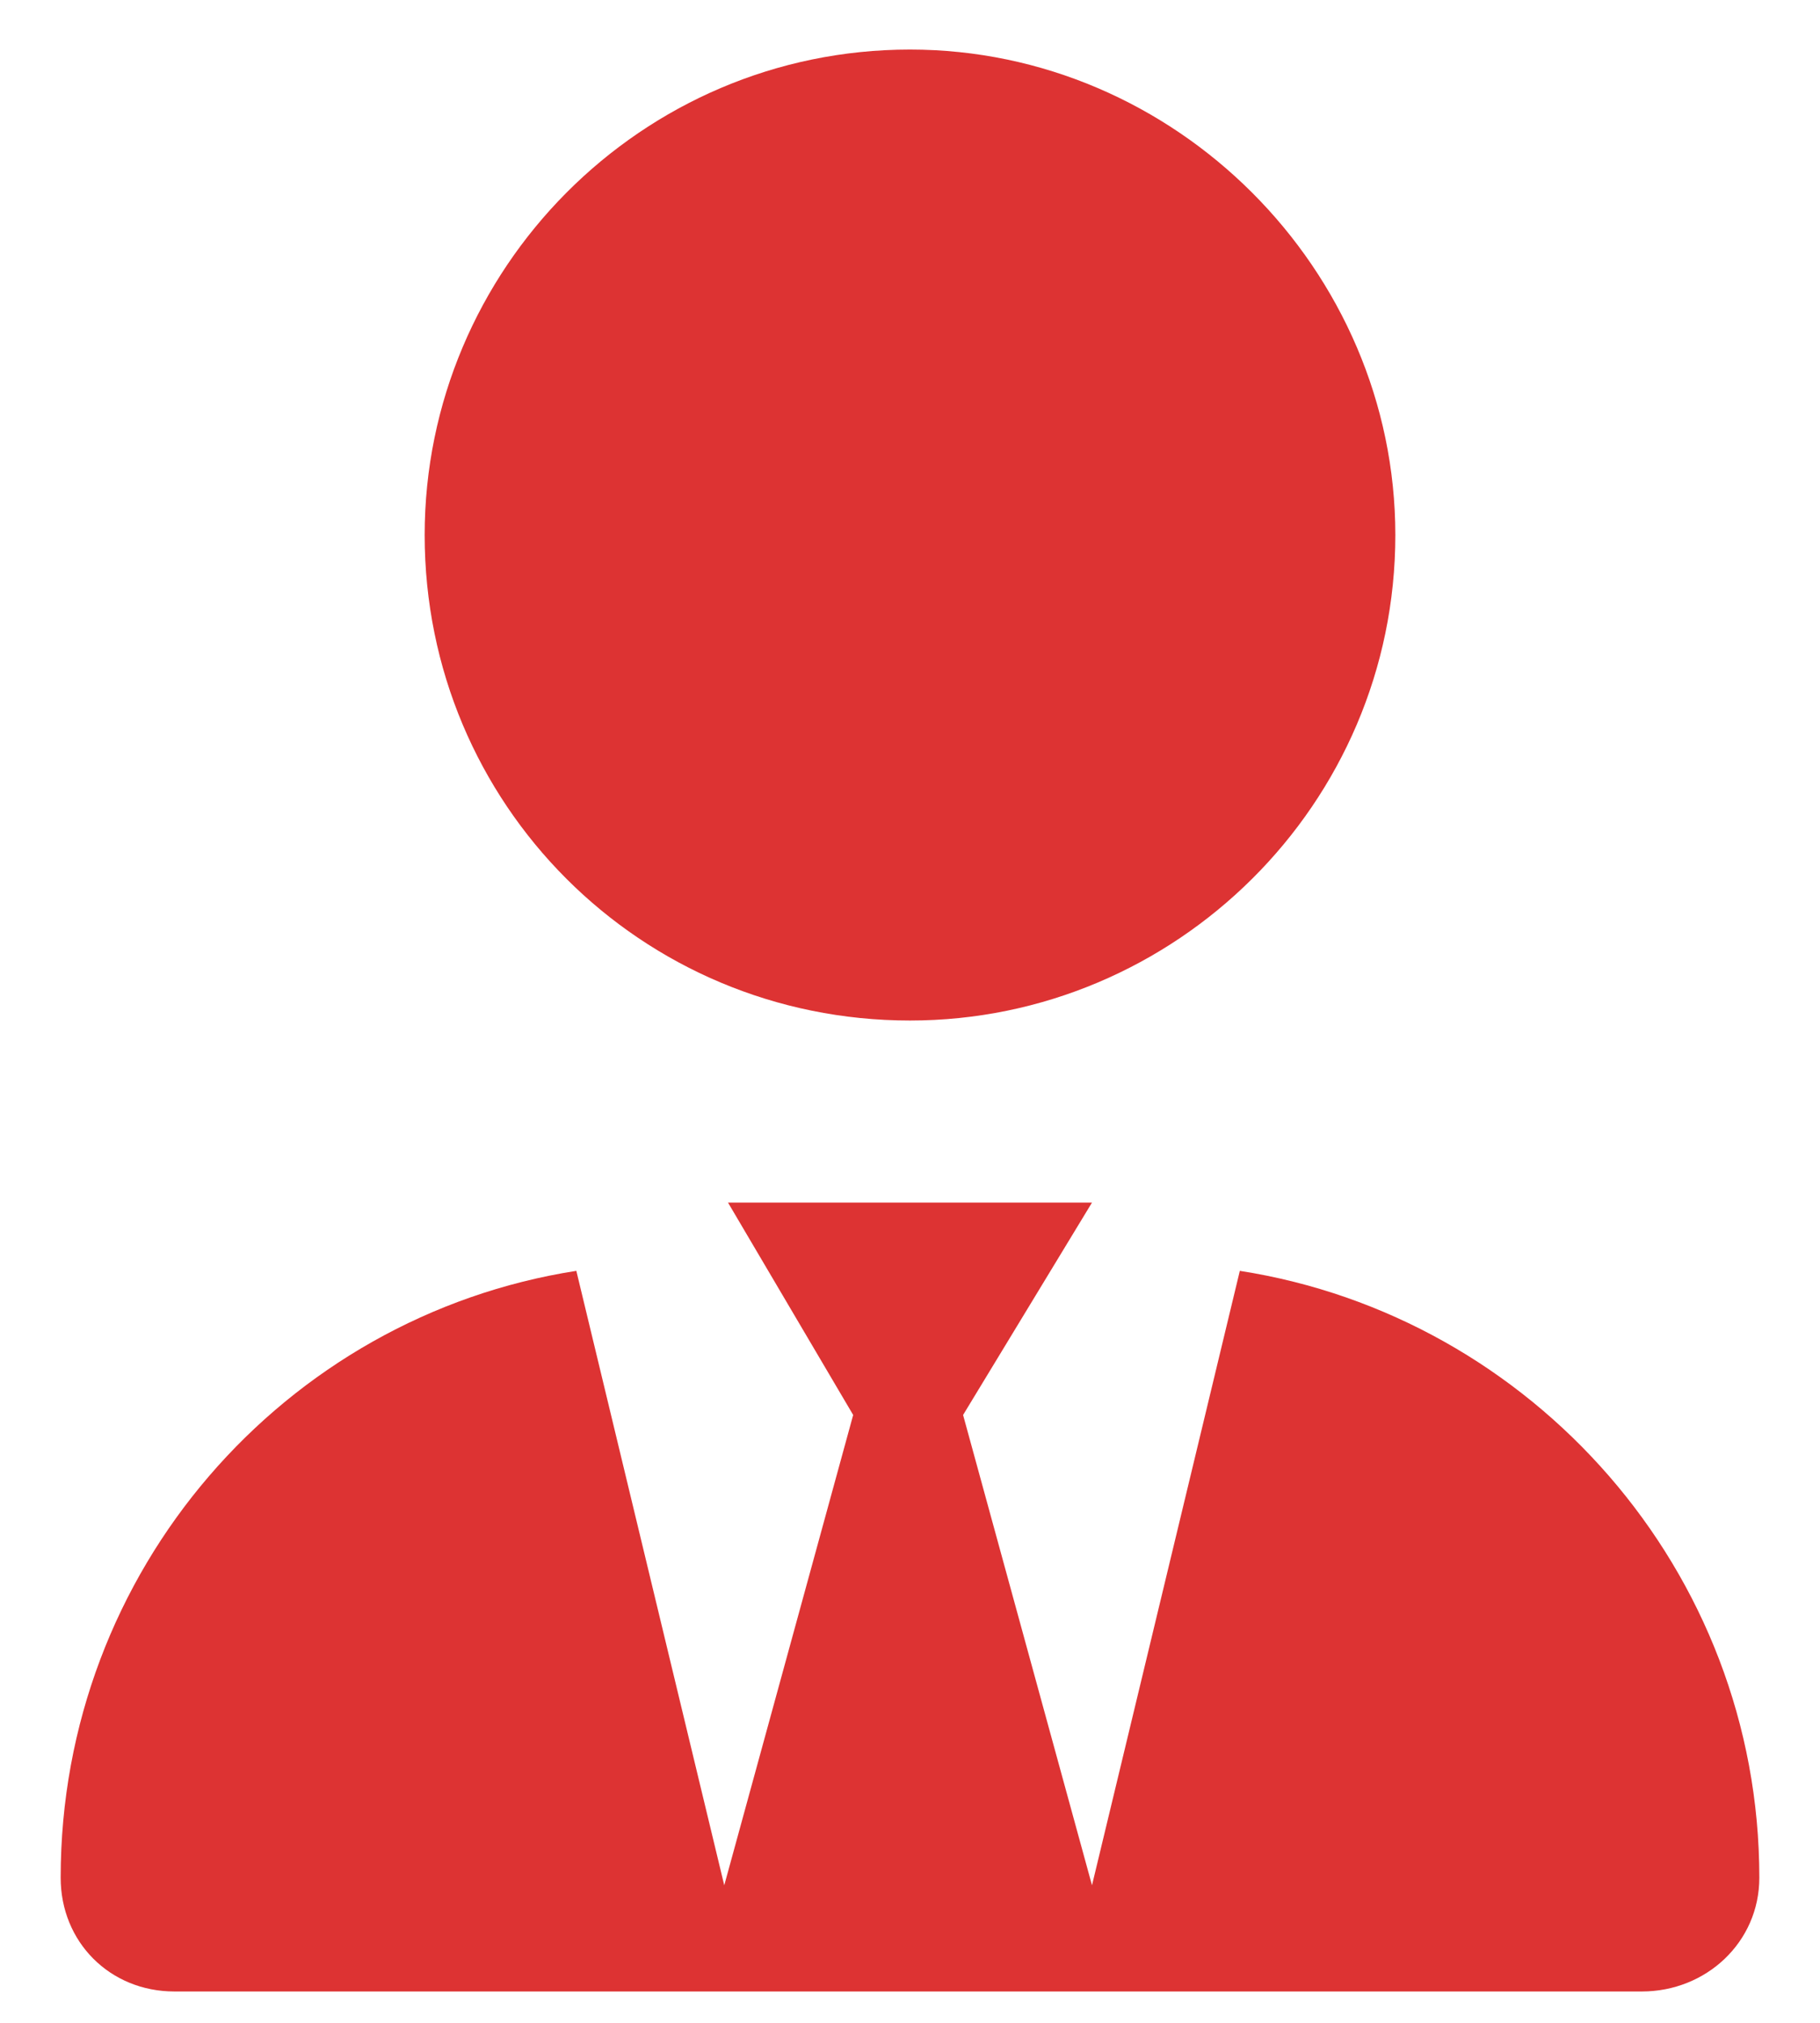 <?xml version="1.0" encoding="UTF-8"?> <svg xmlns="http://www.w3.org/2000/svg" width="18" height="20" viewBox="0 0 18 20" fill="none"><path d="M13.8 5.29C13.8 7.952 11.625 10.09 9 10.09C6.338 10.09 4.2 7.952 4.2 5.29C4.2 2.665 6.338 0.49 9 0.49C11.625 0.49 13.8 2.665 13.8 5.29ZM8.438 13.99L7.2 11.89H10.8L9.525 13.99L10.8 18.64L12.262 12.565C15.15 13.015 17.4 15.527 17.4 18.565C17.4 19.202 16.875 19.69 16.238 19.69H1.725C1.088 19.69 0.6 19.202 0.6 18.565C0.6 15.527 2.813 13.015 5.7 12.565L7.163 18.64L8.438 13.99Z" fill="#DD3333"></path></svg> 